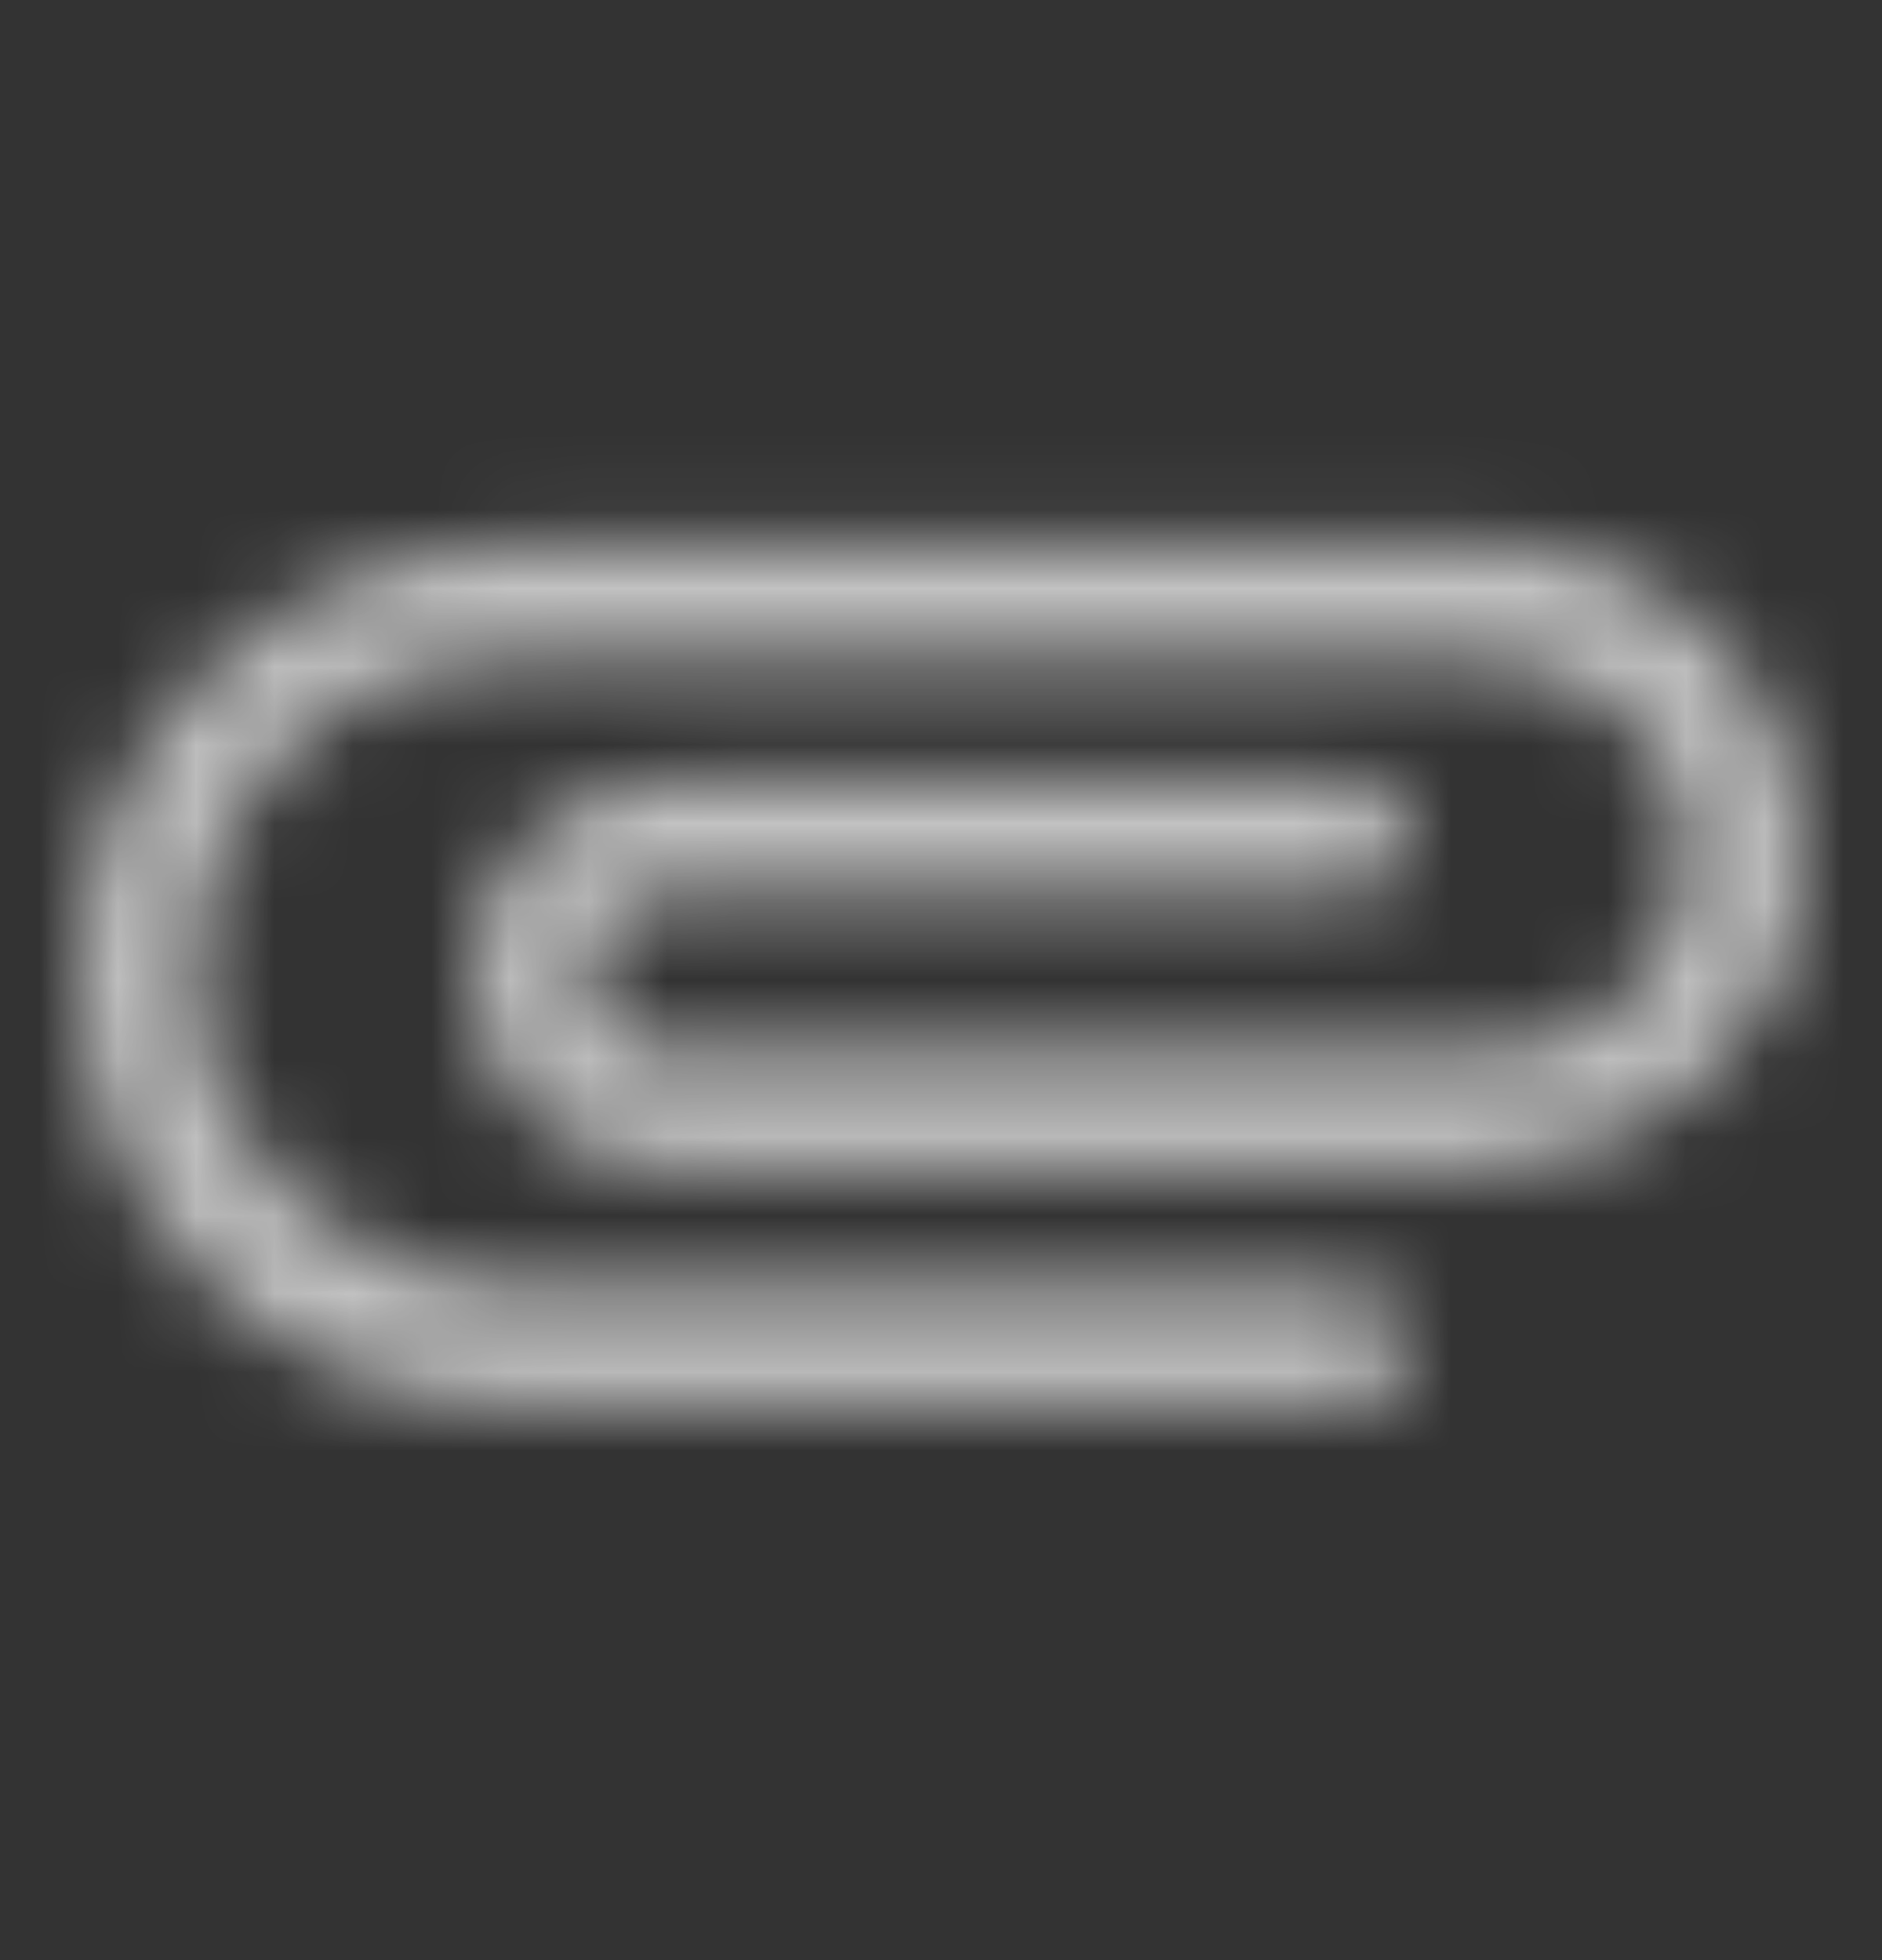 <svg width="24" height="25" viewBox="0 0 24 25" fill="none" xmlns="http://www.w3.org/2000/svg">
<rect x="0" y="0" width="24" height="25" fill="#333333" stroke="none"/>
<mask id="mask0_2454_7660" style="mask-type:alpha" maskUnits="userSpaceOnUse" x="0" y="6" width="24" height="12">
<path d="M17.252 16.426H6.672C4.582 16.426 2.722 14.896 2.522 12.816C2.292 10.436 4.162 8.426 6.502 8.426H18.862C20.172 8.426 21.362 9.366 21.492 10.666C21.642 12.166 20.472 13.426 19.002 13.426H8.502C7.952 13.426 7.502 12.976 7.502 12.426C7.502 11.876 7.952 11.426 8.502 11.426H17.252C17.662 11.426 18.002 11.086 18.002 10.676C18.002 10.266 17.662 9.926 17.252 9.926H8.642C7.332 9.926 6.142 10.866 6.012 12.166C5.862 13.666 7.032 14.926 8.502 14.926H18.832C20.922 14.926 22.782 13.396 22.982 11.316C23.212 8.926 21.342 6.926 19.002 6.926H6.732C3.862 6.926 1.292 9.026 1.022 11.886C0.722 15.176 3.282 17.926 6.502 17.926H17.252C17.662 17.926 18.002 17.586 18.002 17.176C18.002 16.766 17.662 16.426 17.252 16.426Z" fill="black"/>
</mask>
<g mask="url(#mask0_2454_7660)">
<rect opacity="0.7" y="0.426" width="24" height="24" fill="white"/>
</g>
</svg>
